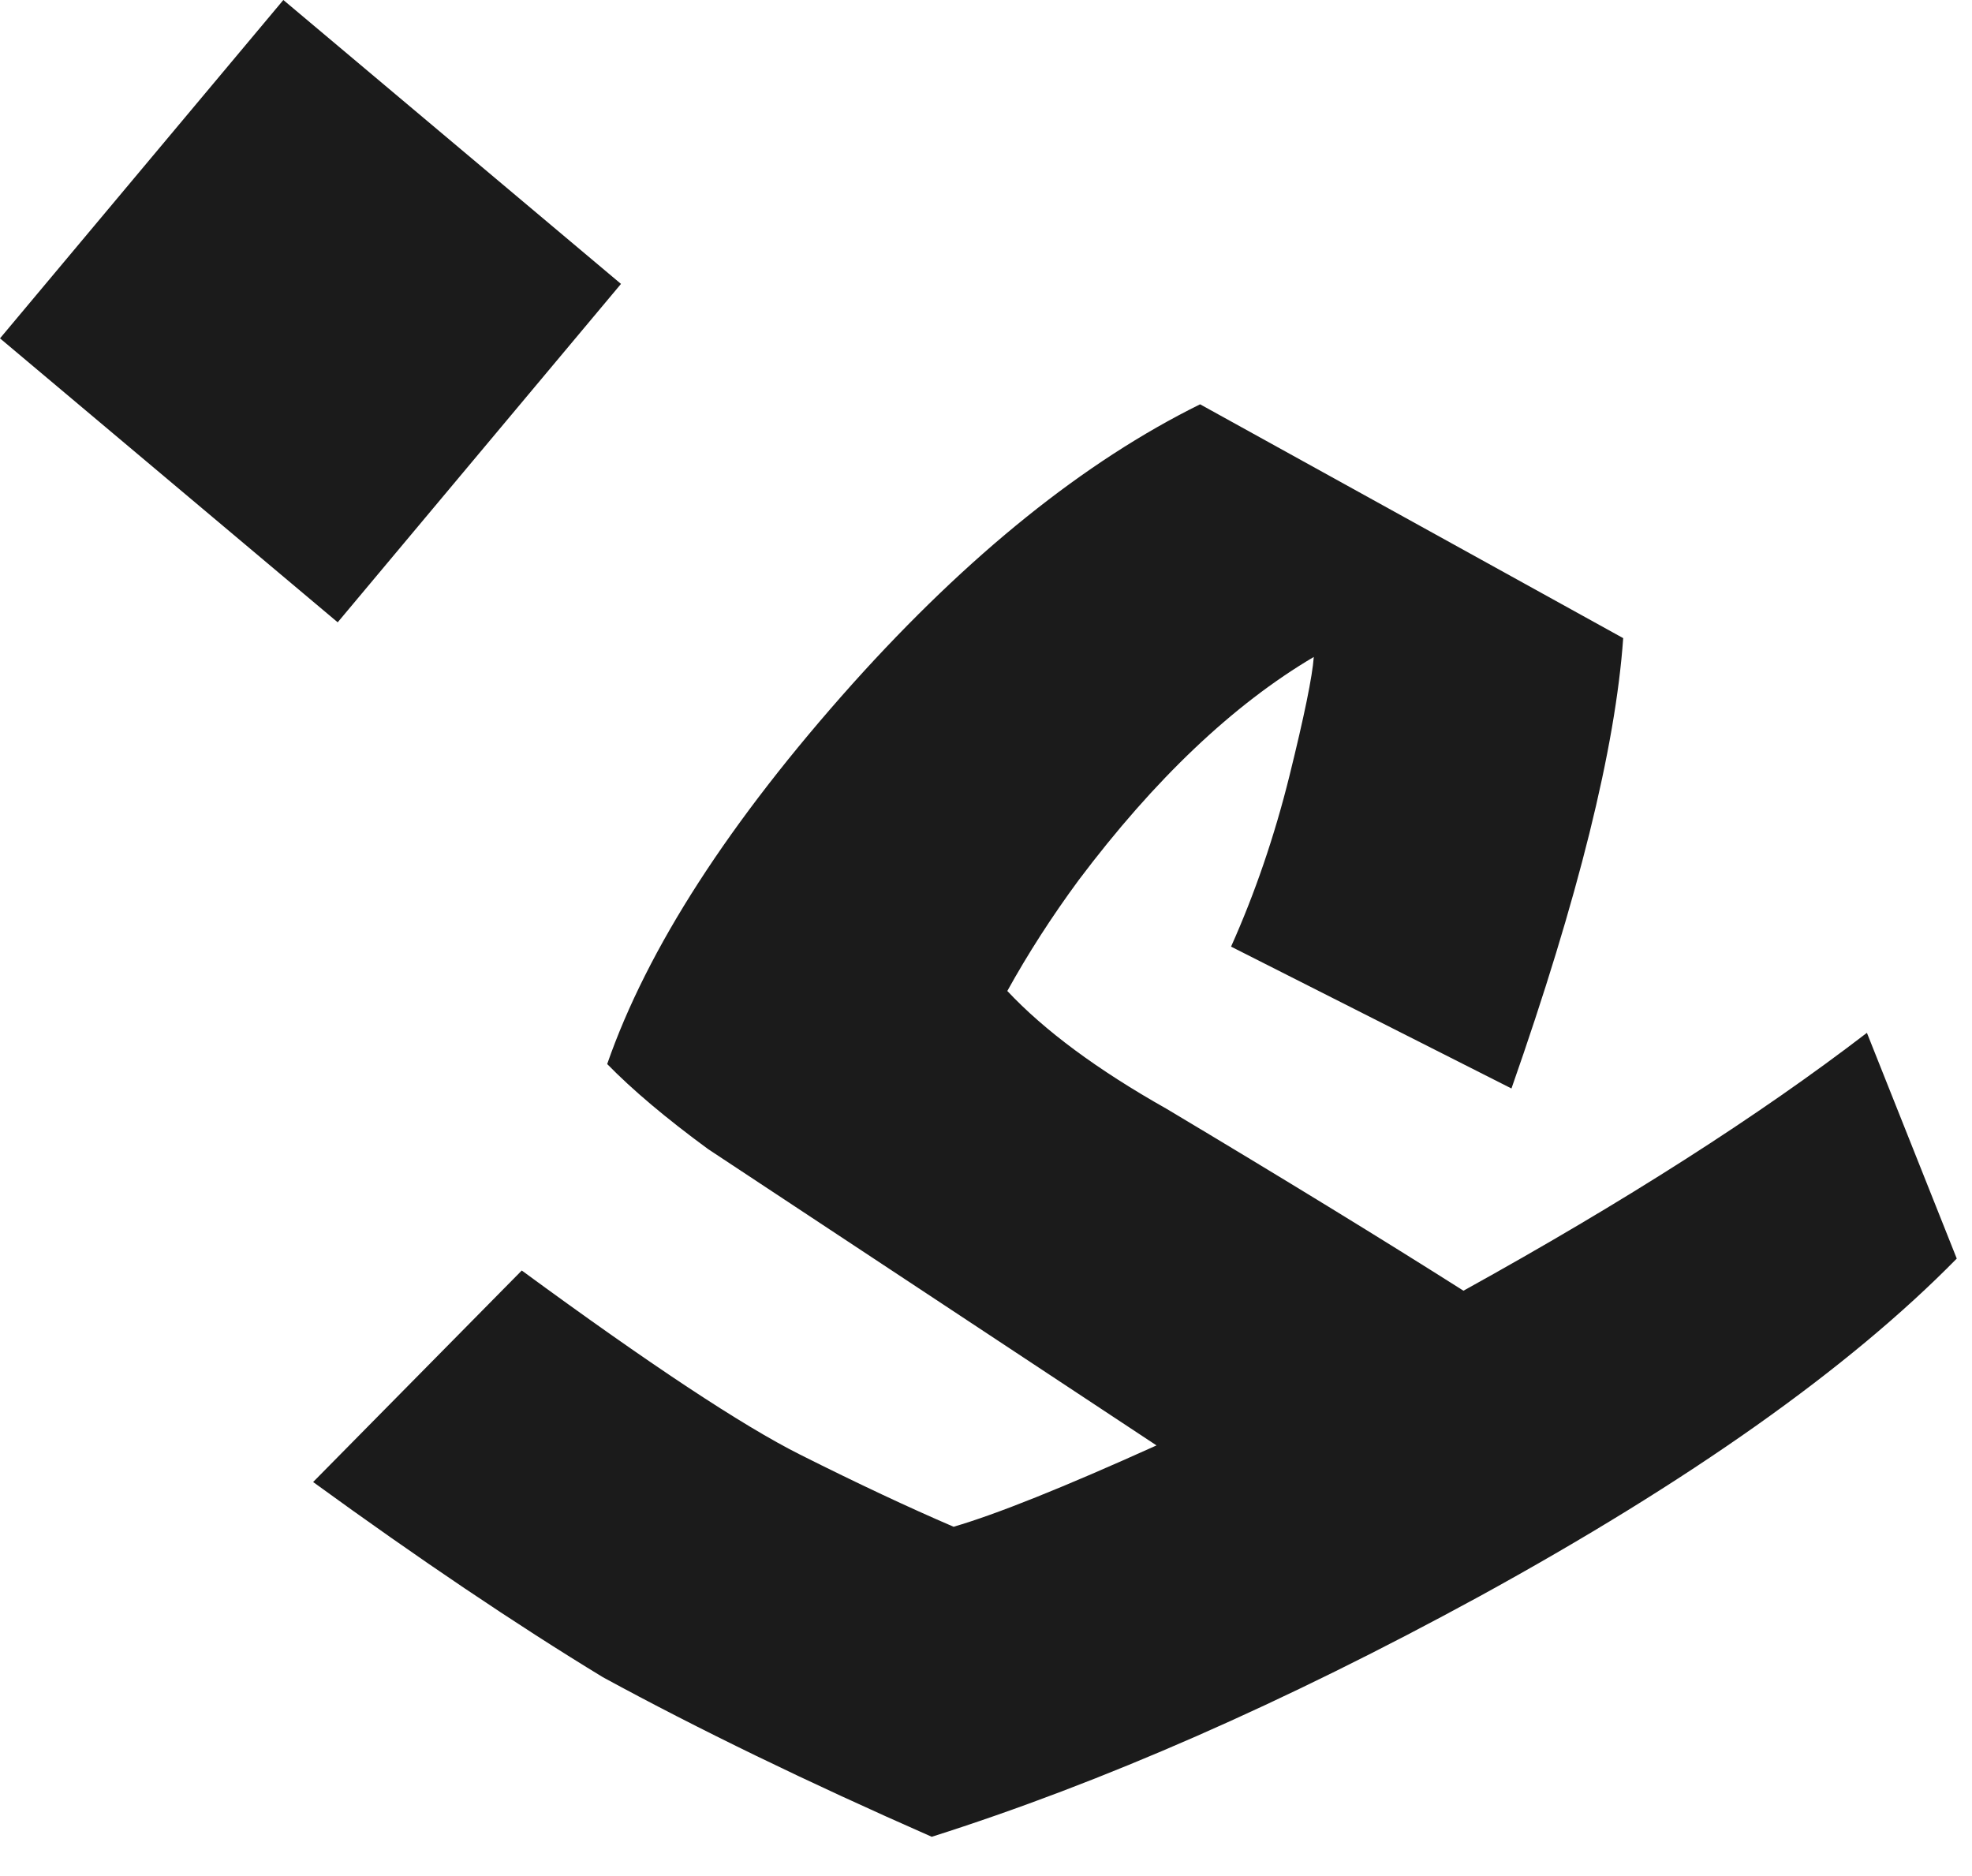 <?xml version="1.0" encoding="utf-8" ?>
<svg xmlns="http://www.w3.org/2000/svg" xmlns:xlink="http://www.w3.org/1999/xlink" width="41" height="39">
	<path fill="#1B1B1B" transform="translate(9.15527e-05 -7.43866e-05)" d="M24.951 8.405L33.748 13.266C33.587 15.549 32.813 18.67 31.425 22.628L25.595 19.679C26.094 18.564 26.498 17.382 26.808 16.133C27.117 14.885 27.286 14.06 27.315 13.657C25.636 14.649 24.006 16.197 22.424 18.3C21.863 19.062 21.37 19.829 20.943 20.601C21.717 21.426 22.82 22.242 24.253 23.05C26.693 24.508 28.751 25.769 30.427 26.832C33.774 24.981 36.57 23.194 38.815 21.471L40.683 26.164C38.438 28.45 35.128 30.792 30.752 33.19C26.707 35.397 22.913 37.061 19.372 38.184C16.79 37.049 14.511 35.943 12.535 34.867C10.719 33.762 8.711 32.409 6.51 30.809L10.848 26.412C13.508 28.363 15.436 29.638 16.634 30.239C17.831 30.84 18.895 31.339 19.826 31.739C20.707 31.483 22.114 30.92 24.045 30.048L14.722 23.888C13.848 23.247 13.149 22.657 12.624 22.12C13.459 19.718 15.162 17.08 17.733 14.206C20.14 11.526 22.546 9.593 24.951 8.405ZM5.891 -8.7760331e-14L12.911 5.902L7.021 12.937L3.4727776e-13 7.034L5.891 -8.7760331e-14Z"/>
</svg>

